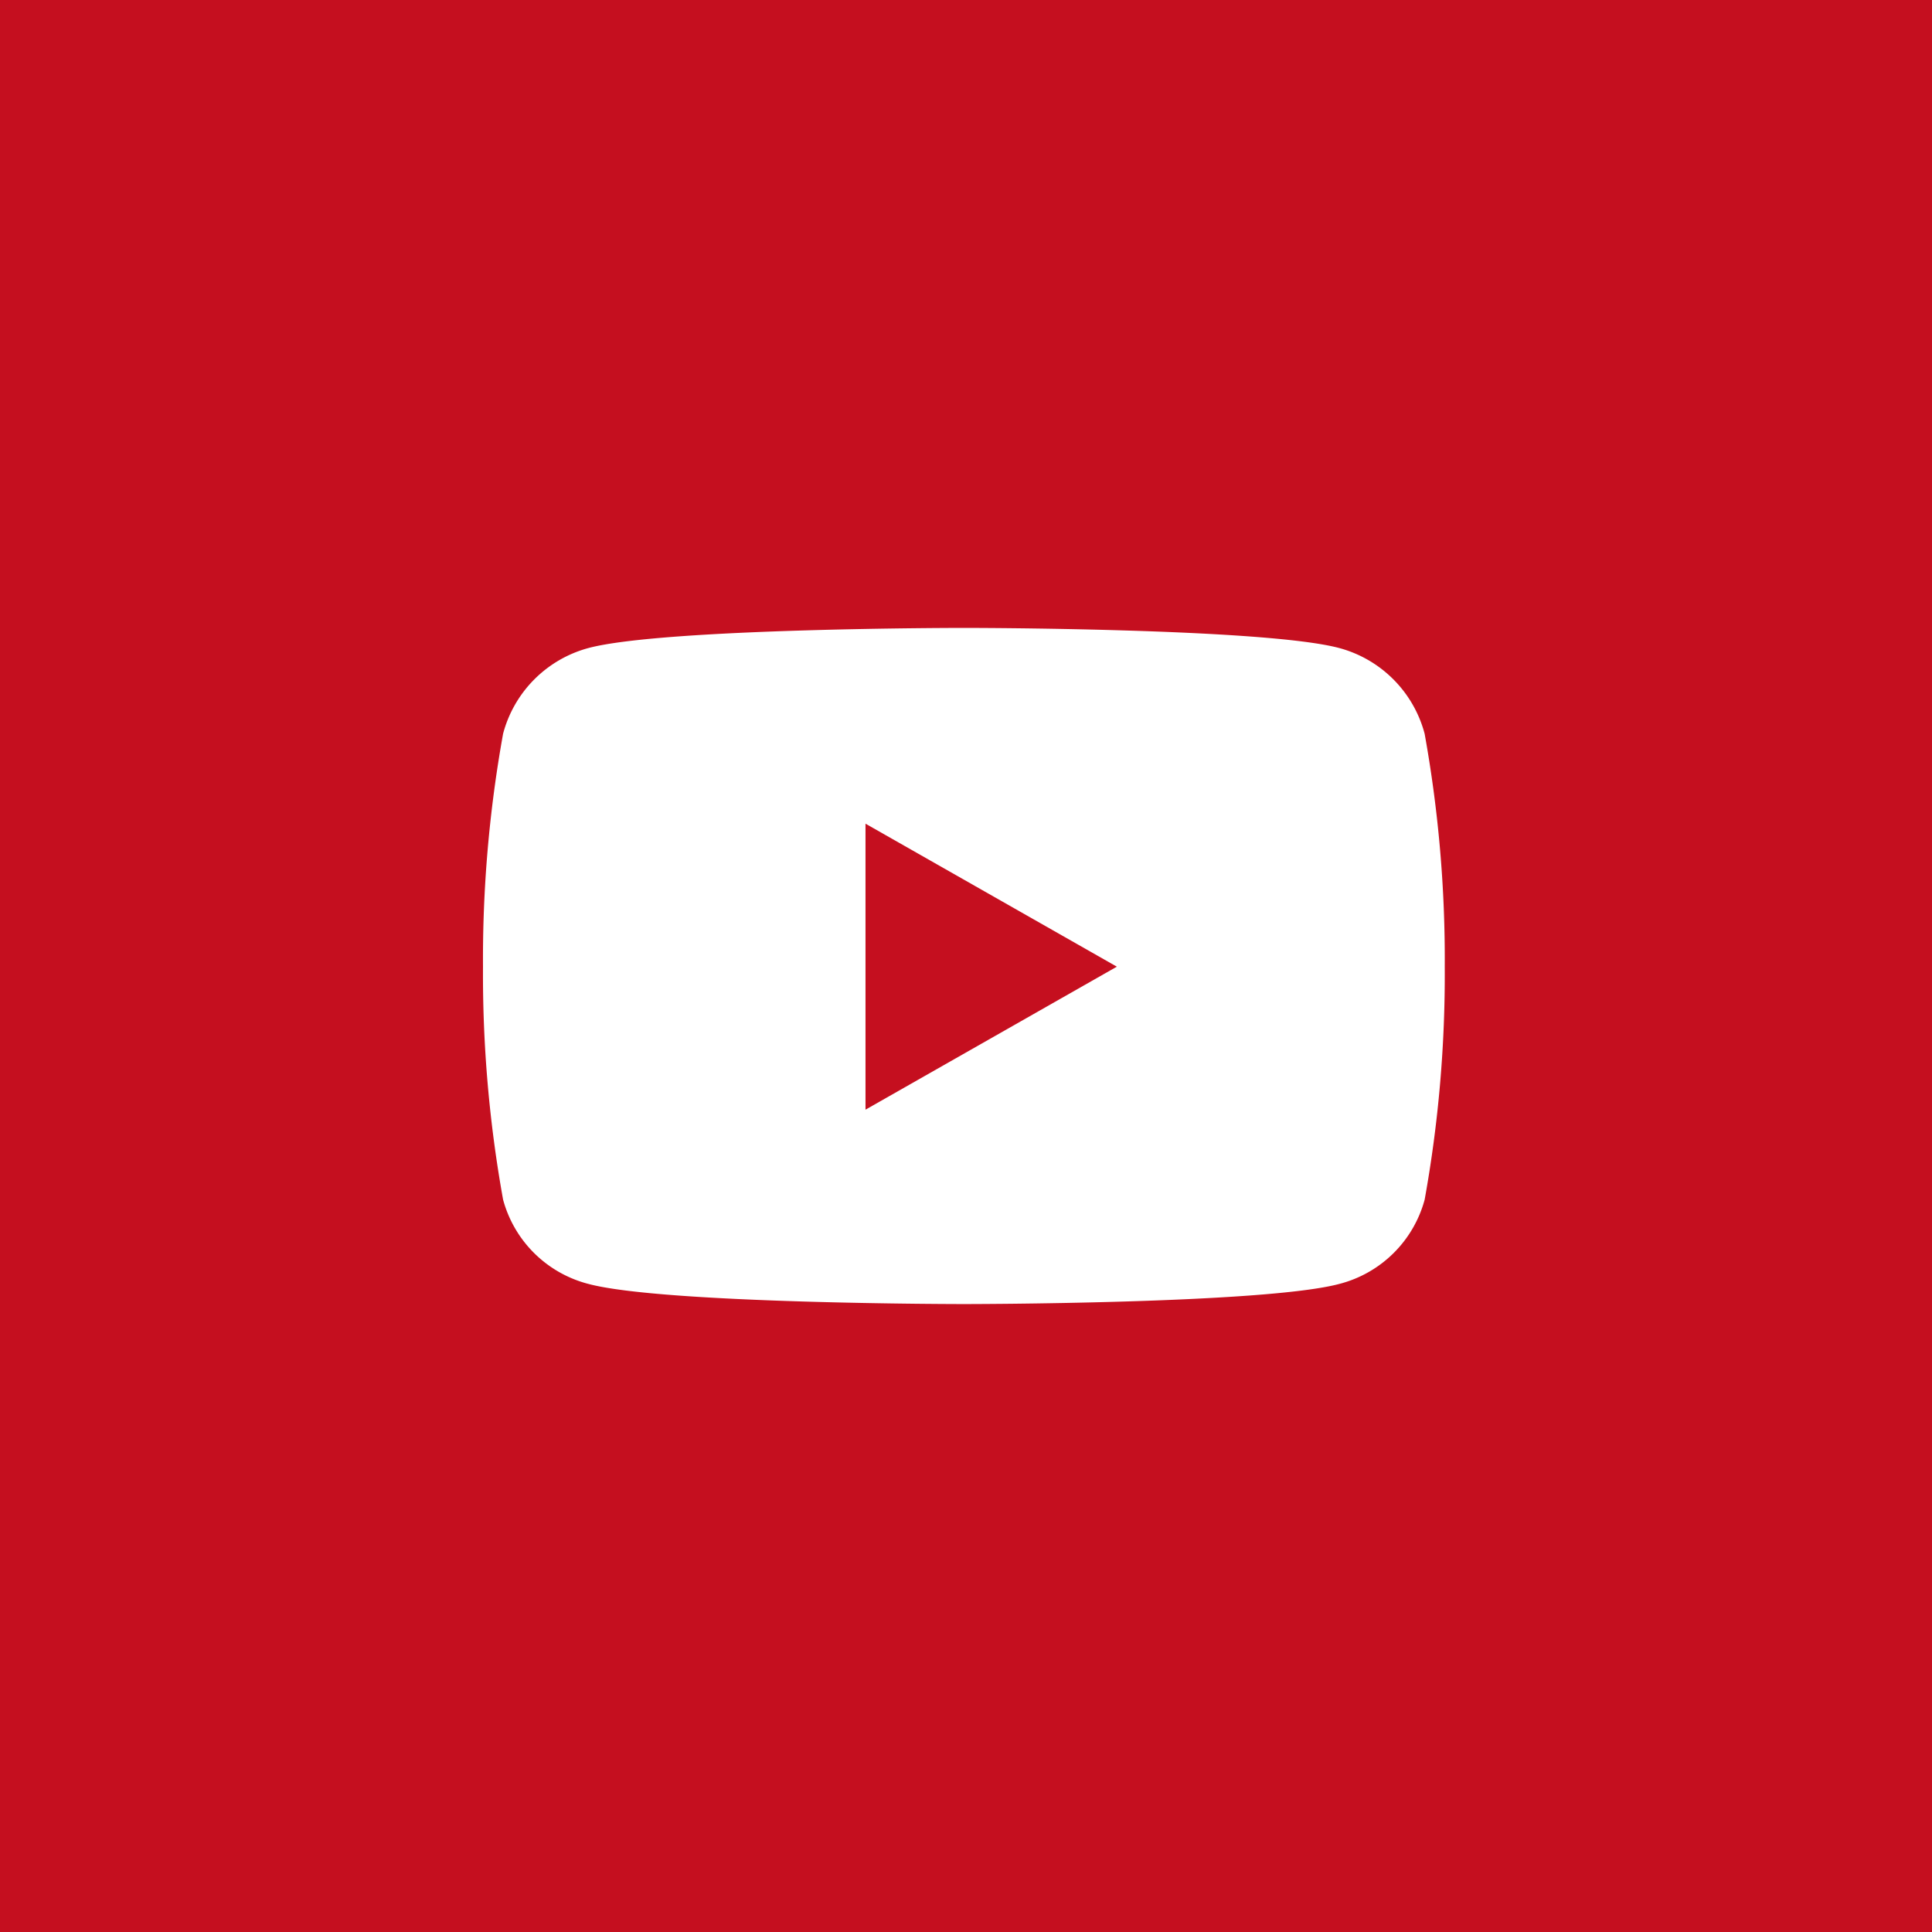 <svg xmlns="http://www.w3.org/2000/svg" width="60" height="60" viewBox="0 0 60 60">
    <path data-name="사각형 10604" style="fill:#c50f1f" d="M0 0h60v60H0z"/>
    <path data-name="Icon awesome-youtube" d="M30.293 7.786a3.753 3.753 0 0 0-2.641-2.658C25.323 4.5 15.983 4.5 15.983 4.5s-9.34 0-11.669.628a3.753 3.753 0 0 0-2.64 2.658 39.368 39.368 0 0 0-.624 7.235 39.368 39.368 0 0 0 .624 7.235 3.7 3.7 0 0 0 2.641 2.615c2.329.628 11.669.628 11.669.628s9.34 0 11.669-.628a3.7 3.7 0 0 0 2.641-2.615 39.368 39.368 0 0 0 .624-7.235 39.368 39.368 0 0 0-.625-7.235zM12.929 19.462V10.58l7.806 4.441z" transform="translate(13.95 15)" style="fill:#fff"/>
</svg>
